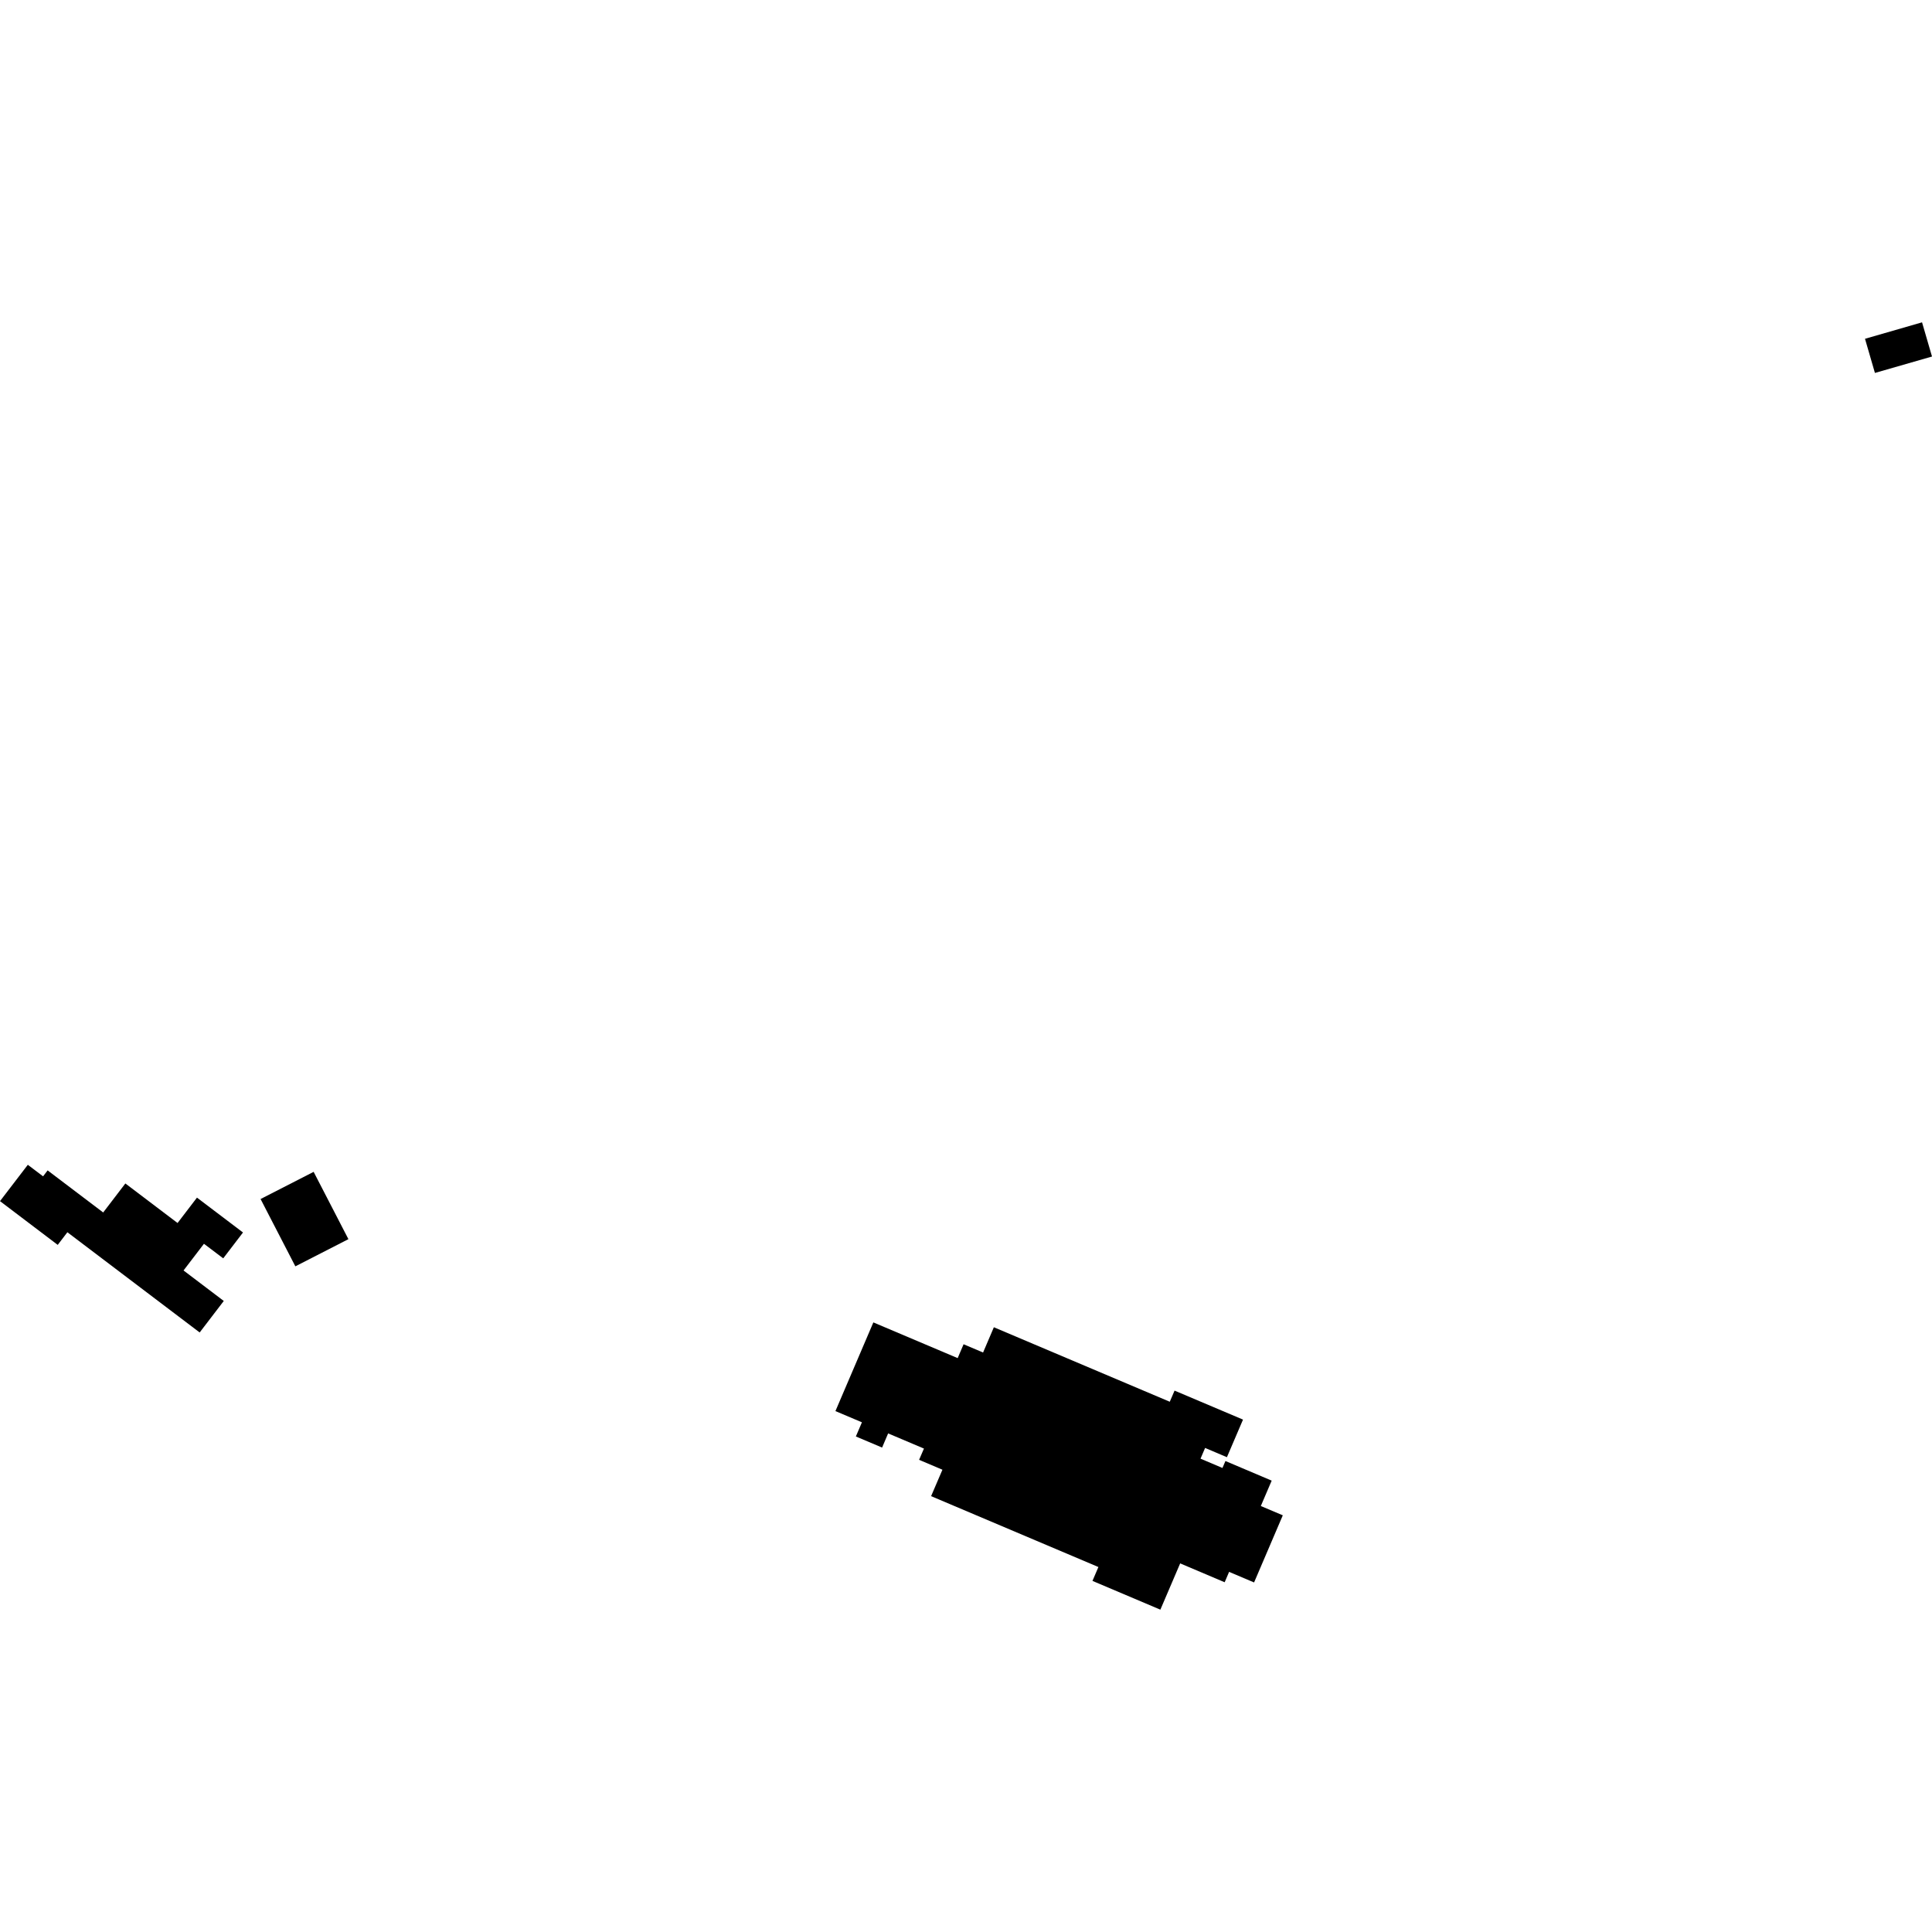 <?xml version="1.0" encoding="utf-8" standalone="no"?>
<!DOCTYPE svg PUBLIC "-//W3C//DTD SVG 1.1//EN"
  "http://www.w3.org/Graphics/SVG/1.1/DTD/svg11.dtd">
<!-- Created with matplotlib (https://matplotlib.org/) -->
<svg height="288pt" version="1.1" viewBox="0 0 288 288" width="288pt" xmlns="http://www.w3.org/2000/svg" xmlns:xlink="http://www.w3.org/1999/xlink">
 <defs>
  <style type="text/css">
*{stroke-linecap:butt;stroke-linejoin:round;}
  </style>
 </defs>
 <g id="figure_1">
  <g id="patch_1">
   <path d="M 0 288 
L 288 288 
L 288 0 
L 0 0 
z
" style="fill:none;opacity:0;"/>
  </g>
  <g id="axes_1">
   <g id="PatchCollection_1">
    <path clip-path="url(#p9247ac5ec4)" d="M 29.765 198.629 
L 10.045 183.689 
L 8.605 185.573 
L -0 179.05 
L 4.147 173.634 
L 6.421 175.355 
L 7.1 174.469 
L 15.382 180.741 
L 18.687 176.417 
L 26.468 182.311 
L 29.362 178.527 
L 36.223 183.724 
L 33.276 187.58 
L 30.404 185.408 
L 27.36 189.386 
L 33.358 193.932 
L 29.765 198.629 
"/>
    <path clip-path="url(#p9247ac5ec4)" d="M 124.536 210.349 
L 130.19 197.128 
L 142.759 202.452 
L 143.64 200.385 
L 146.546 201.616 
L 148.154 197.85 
L 174.377 208.956 
L 175.09 207.295 
L 185.294 211.618 
L 182.895 217.223 
L 179.643 215.842 
L 178.959 217.441 
L 182.23 218.828 
L 182.674 217.791 
L 189.568 220.715 
L 187.949 224.499 
L 191.225 225.886 
L 186.944 235.893 
L 183.22 234.316 
L 182.56 235.865 
L 175.926 233.052 
L 172.974 239.95 
L 162.852 235.661 
L 163.738 233.594 
L 138.797 223.028 
L 140.487 219.089 
L 137.009 217.613 
L 137.731 215.936 
L 132.393 213.675 
L 131.493 215.786 
L 127.581 214.132 
L 128.486 212.02 
L 124.536 210.349 
"/>
    <path clip-path="url(#p9247ac5ec4)" d="M 44.028 188.771 
L 51.938 184.719 
L 46.753 174.686 
L 38.843 178.737 
L 44.028 188.771 
"/>
    <path clip-path="url(#p9247ac5ec4)" d="M 278.013 50.502 
L 279.492 55.594 
L 288 53.147 
L 286.516 48.05 
L 278.013 50.502 
"/>
   </g>
  </g>
 </g>
 <defs>
  <clipPath id="p9247ac5ec4">
   <rect height="191.901" width="288" x="0" y="48.05"/>
  </clipPath>
 </defs>
</svg>
